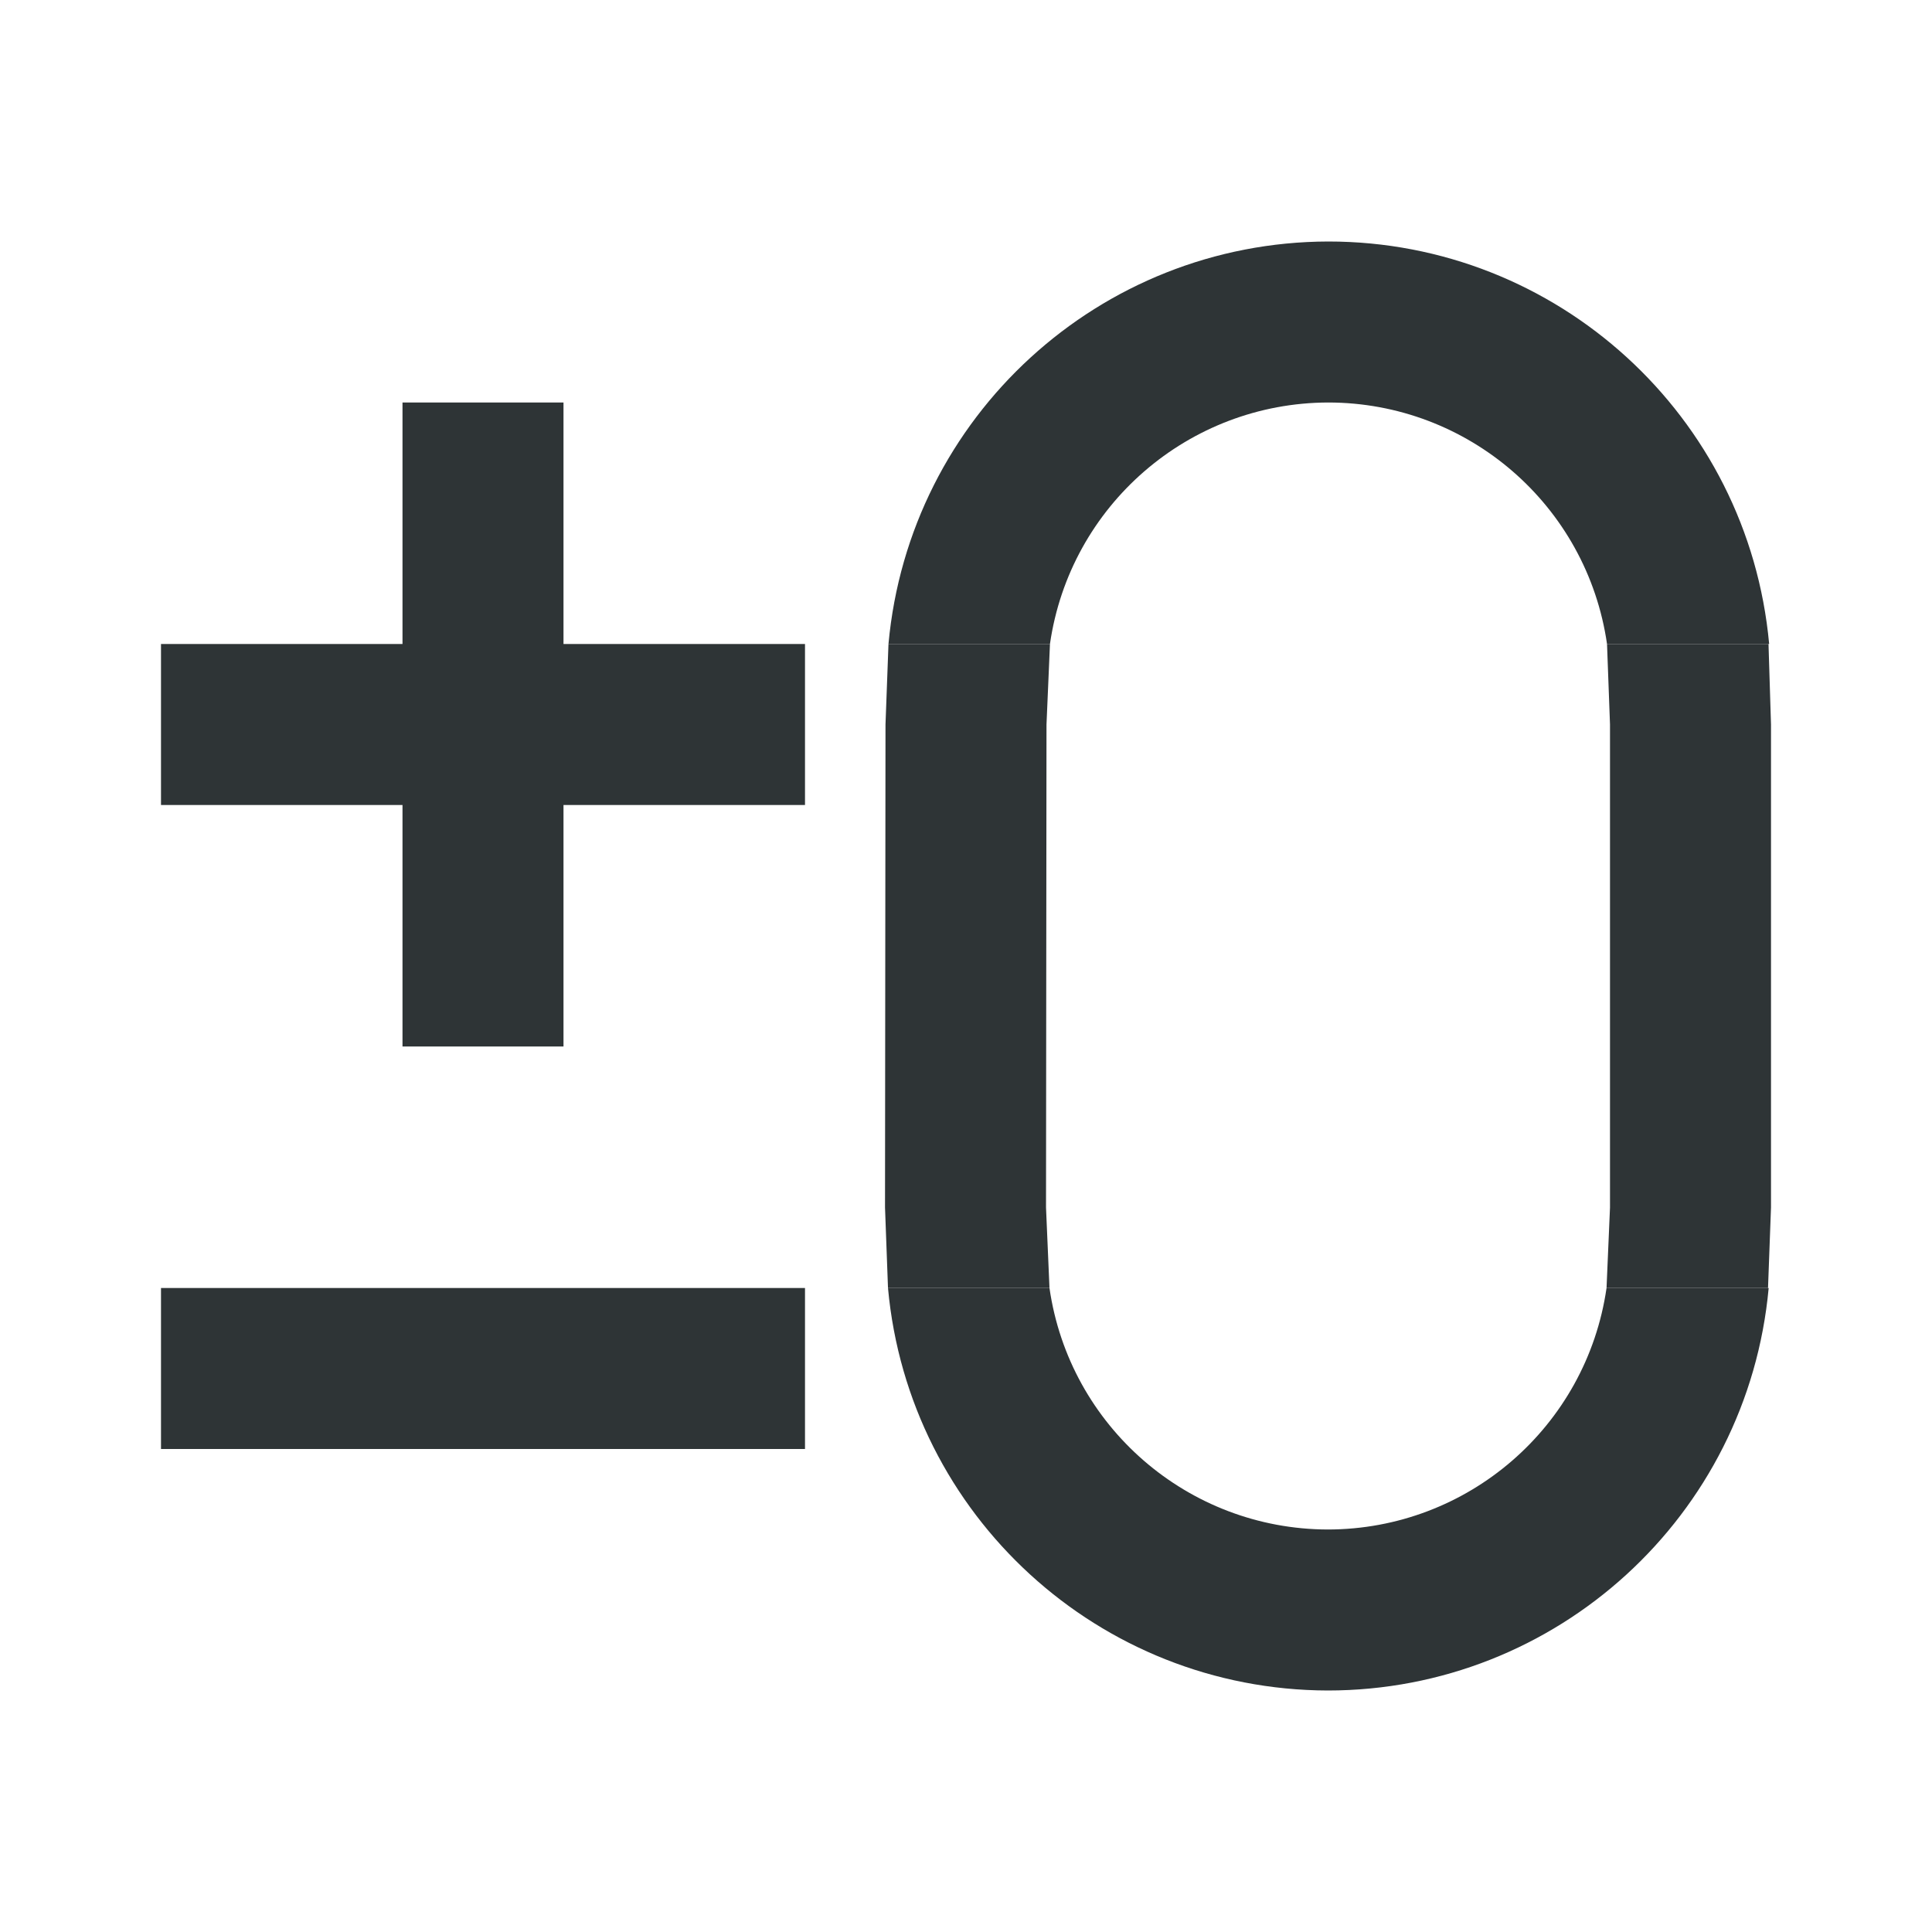 <svg height="24" viewBox="0 0 24 24" width="24" xmlns="http://www.w3.org/2000/svg"><g fill="#2e3436"><path d="m16.5 3c-2.838.007-5.205 2.173-5.463 5h-.037 2.043c.248-1.719 1.72-2.996 3.457-3 1.739.001 3.214 1.278 3.463 3h2.014c-.259-2.832-2.633-5-5.477-5z"/><path d="m16.494 21c-2.838-.007-5.205-2.173-5.463-5h-.037 2.043c.248 1.719 1.72 2.996 3.457 3 1.739-.001 3.214-1.278 3.463-3h2.014c-.259 2.832-2.633 5-5.477 5z"/><path d="m11 9 .037-1h2.006l-.043 1-.006 6 .043 1h-2.006l-.037-1z" stroke-width=".953"/><path d="m22 9-.031-1h-2.006l.037 1v6l-.043 1h2.006l.037-1z" stroke-width=".953"/><path d="m5 5v3h-3v2h3v3h2v-3h3v-2h-3v-3zm-3 11v2h8v-2z"/></g></svg>